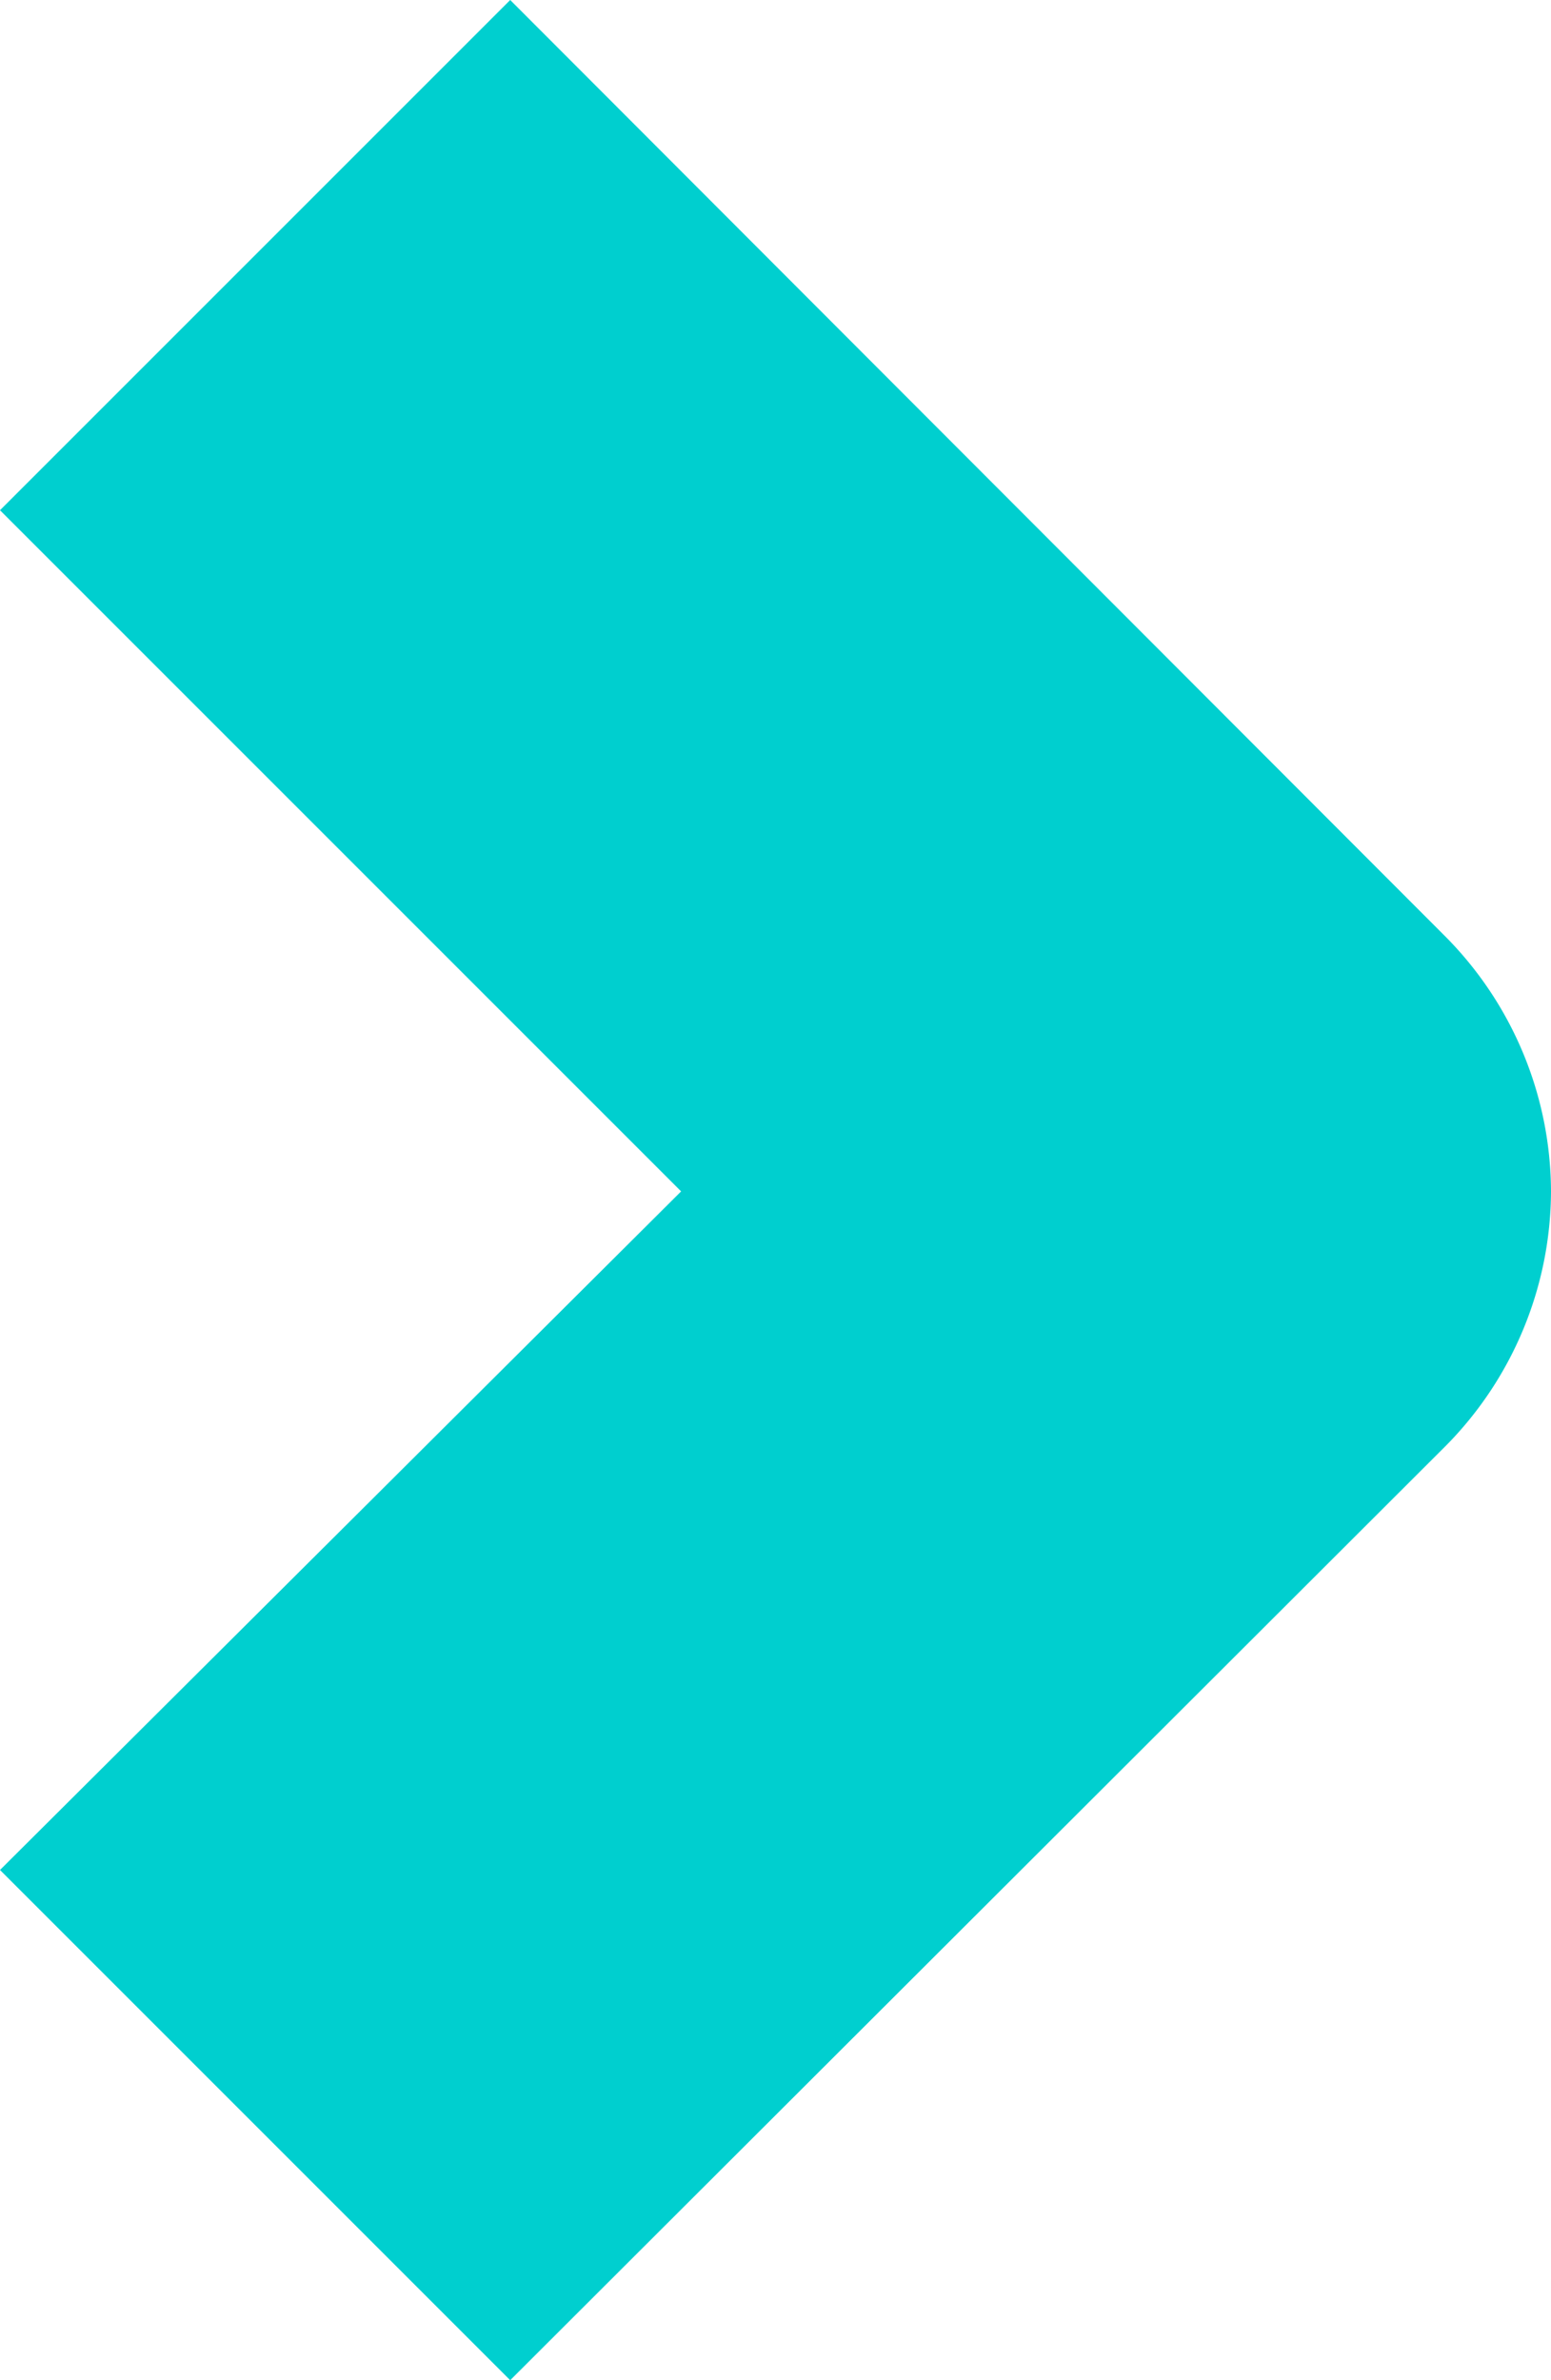 <svg xmlns="http://www.w3.org/2000/svg" viewBox="0 0 12.16 18.66"><defs><style>.cls-1{fill:#00cfcf;}</style></defs><g id="Capa_2" data-name="Capa 2"><g id="Capa_1-2" data-name="Capa 1"><path class="cls-1" d="M12.16,9.34a2.85,2.85,0,0,0-.83-2L4,0,0,4,5.34,9.34,0,14.66l4,4,7.33-7.32a2.85,2.85,0,0,0,.83-2"/></g></g></svg>